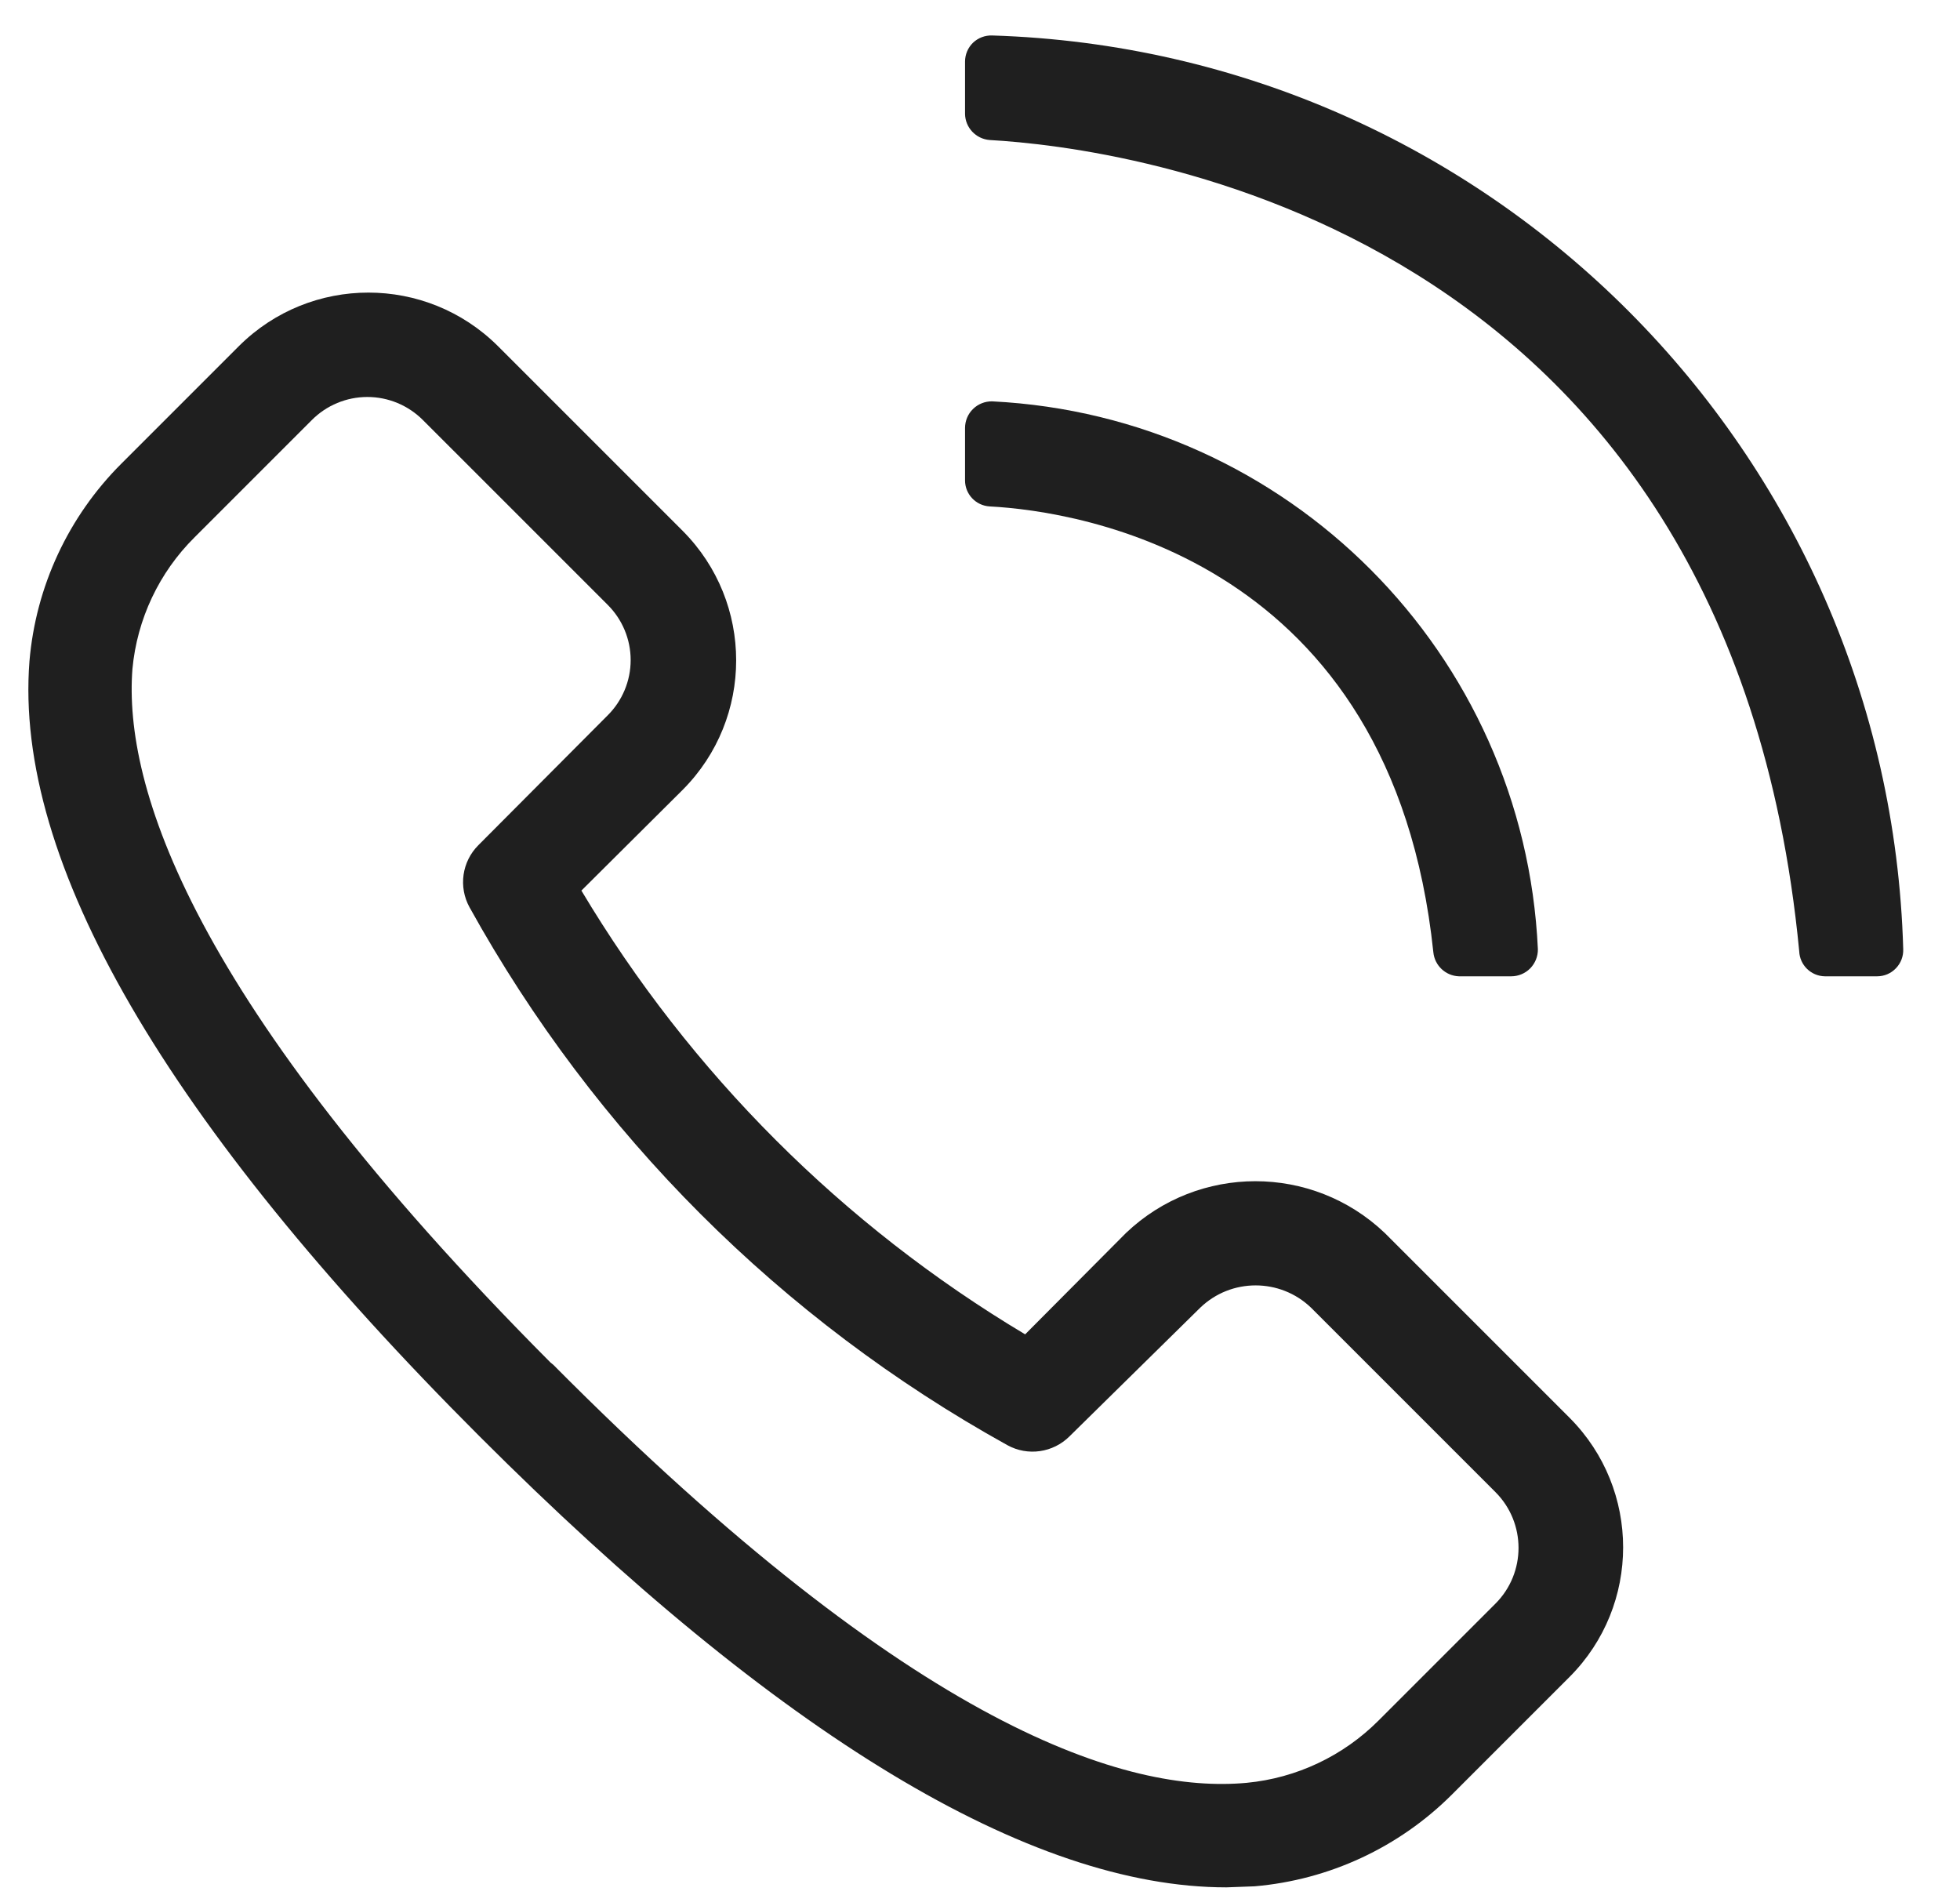 <svg width="30" height="29" viewBox="0 0 30 29" fill="none" xmlns="http://www.w3.org/2000/svg">
<path fill-rule="evenodd" clip-rule="evenodd" d="M7.339 21.983C11.923 26.567 15.763 28.887 18.771 28.887L19.203 28.871C20.345 28.773 21.416 28.275 22.227 27.463L24.027 25.663C25.116 24.568 25.116 22.798 24.027 21.703L21.195 18.871C20.086 17.815 18.344 17.815 17.235 18.871L15.691 20.423C12.9 18.756 10.566 16.422 8.899 13.631L10.451 12.087C11.54 10.992 11.54 9.222 10.451 8.127L7.619 5.295C6.523 4.206 4.754 4.206 3.659 5.295L1.859 7.095C1.047 7.905 0.548 8.976 0.451 10.119C0.211 13.183 2.539 17.183 7.339 21.983ZM19.083 27.287C17.267 27.455 14.027 26.487 8.467 20.887L8.427 20.855C2.891 15.295 1.891 12.015 2.027 10.239C2.098 9.476 2.435 8.762 2.979 8.223L4.771 6.431C4.996 6.204 5.303 6.076 5.623 6.076C5.943 6.076 6.249 6.204 6.475 6.431L9.299 9.255C9.525 9.479 9.653 9.784 9.653 10.103C9.653 10.422 9.525 10.727 9.299 10.951L7.323 12.935C7.07 13.187 7.015 13.575 7.187 13.887C9.104 17.349 11.957 20.201 15.419 22.119C15.731 22.291 16.119 22.235 16.371 21.983L18.371 20.015C18.844 19.56 19.593 19.56 20.067 20.015L22.891 22.839C23.36 23.31 23.36 24.072 22.891 24.543L21.099 26.335C20.558 26.877 19.845 27.214 19.083 27.287Z" fill="#1F1F1F"/>
<path d="M22.331 14.943H23.131C23.24 14.943 23.345 14.899 23.422 14.821C23.499 14.742 23.541 14.636 23.539 14.527C23.33 9.998 19.715 6.369 15.187 6.143C15.077 6.141 14.971 6.183 14.893 6.26C14.815 6.336 14.771 6.441 14.771 6.551V7.351C14.77 7.563 14.935 7.738 15.147 7.751C16.523 7.823 21.307 8.551 21.939 14.575C21.959 14.778 22.126 14.936 22.331 14.943Z" fill="#1F1F1F"/>
<path d="M27.931 14.943H28.731C28.84 14.943 28.944 14.899 29.019 14.82C29.095 14.742 29.135 14.636 29.131 14.527C28.914 6.911 22.802 0.781 15.187 0.543C15.078 0.539 14.972 0.579 14.893 0.654C14.815 0.73 14.771 0.834 14.771 0.943V1.743C14.774 1.953 14.937 2.126 15.147 2.143C17.147 2.255 26.467 3.391 27.539 14.559C27.547 14.771 27.719 14.939 27.931 14.943Z" fill="#1F1F1F"/>
</svg>
